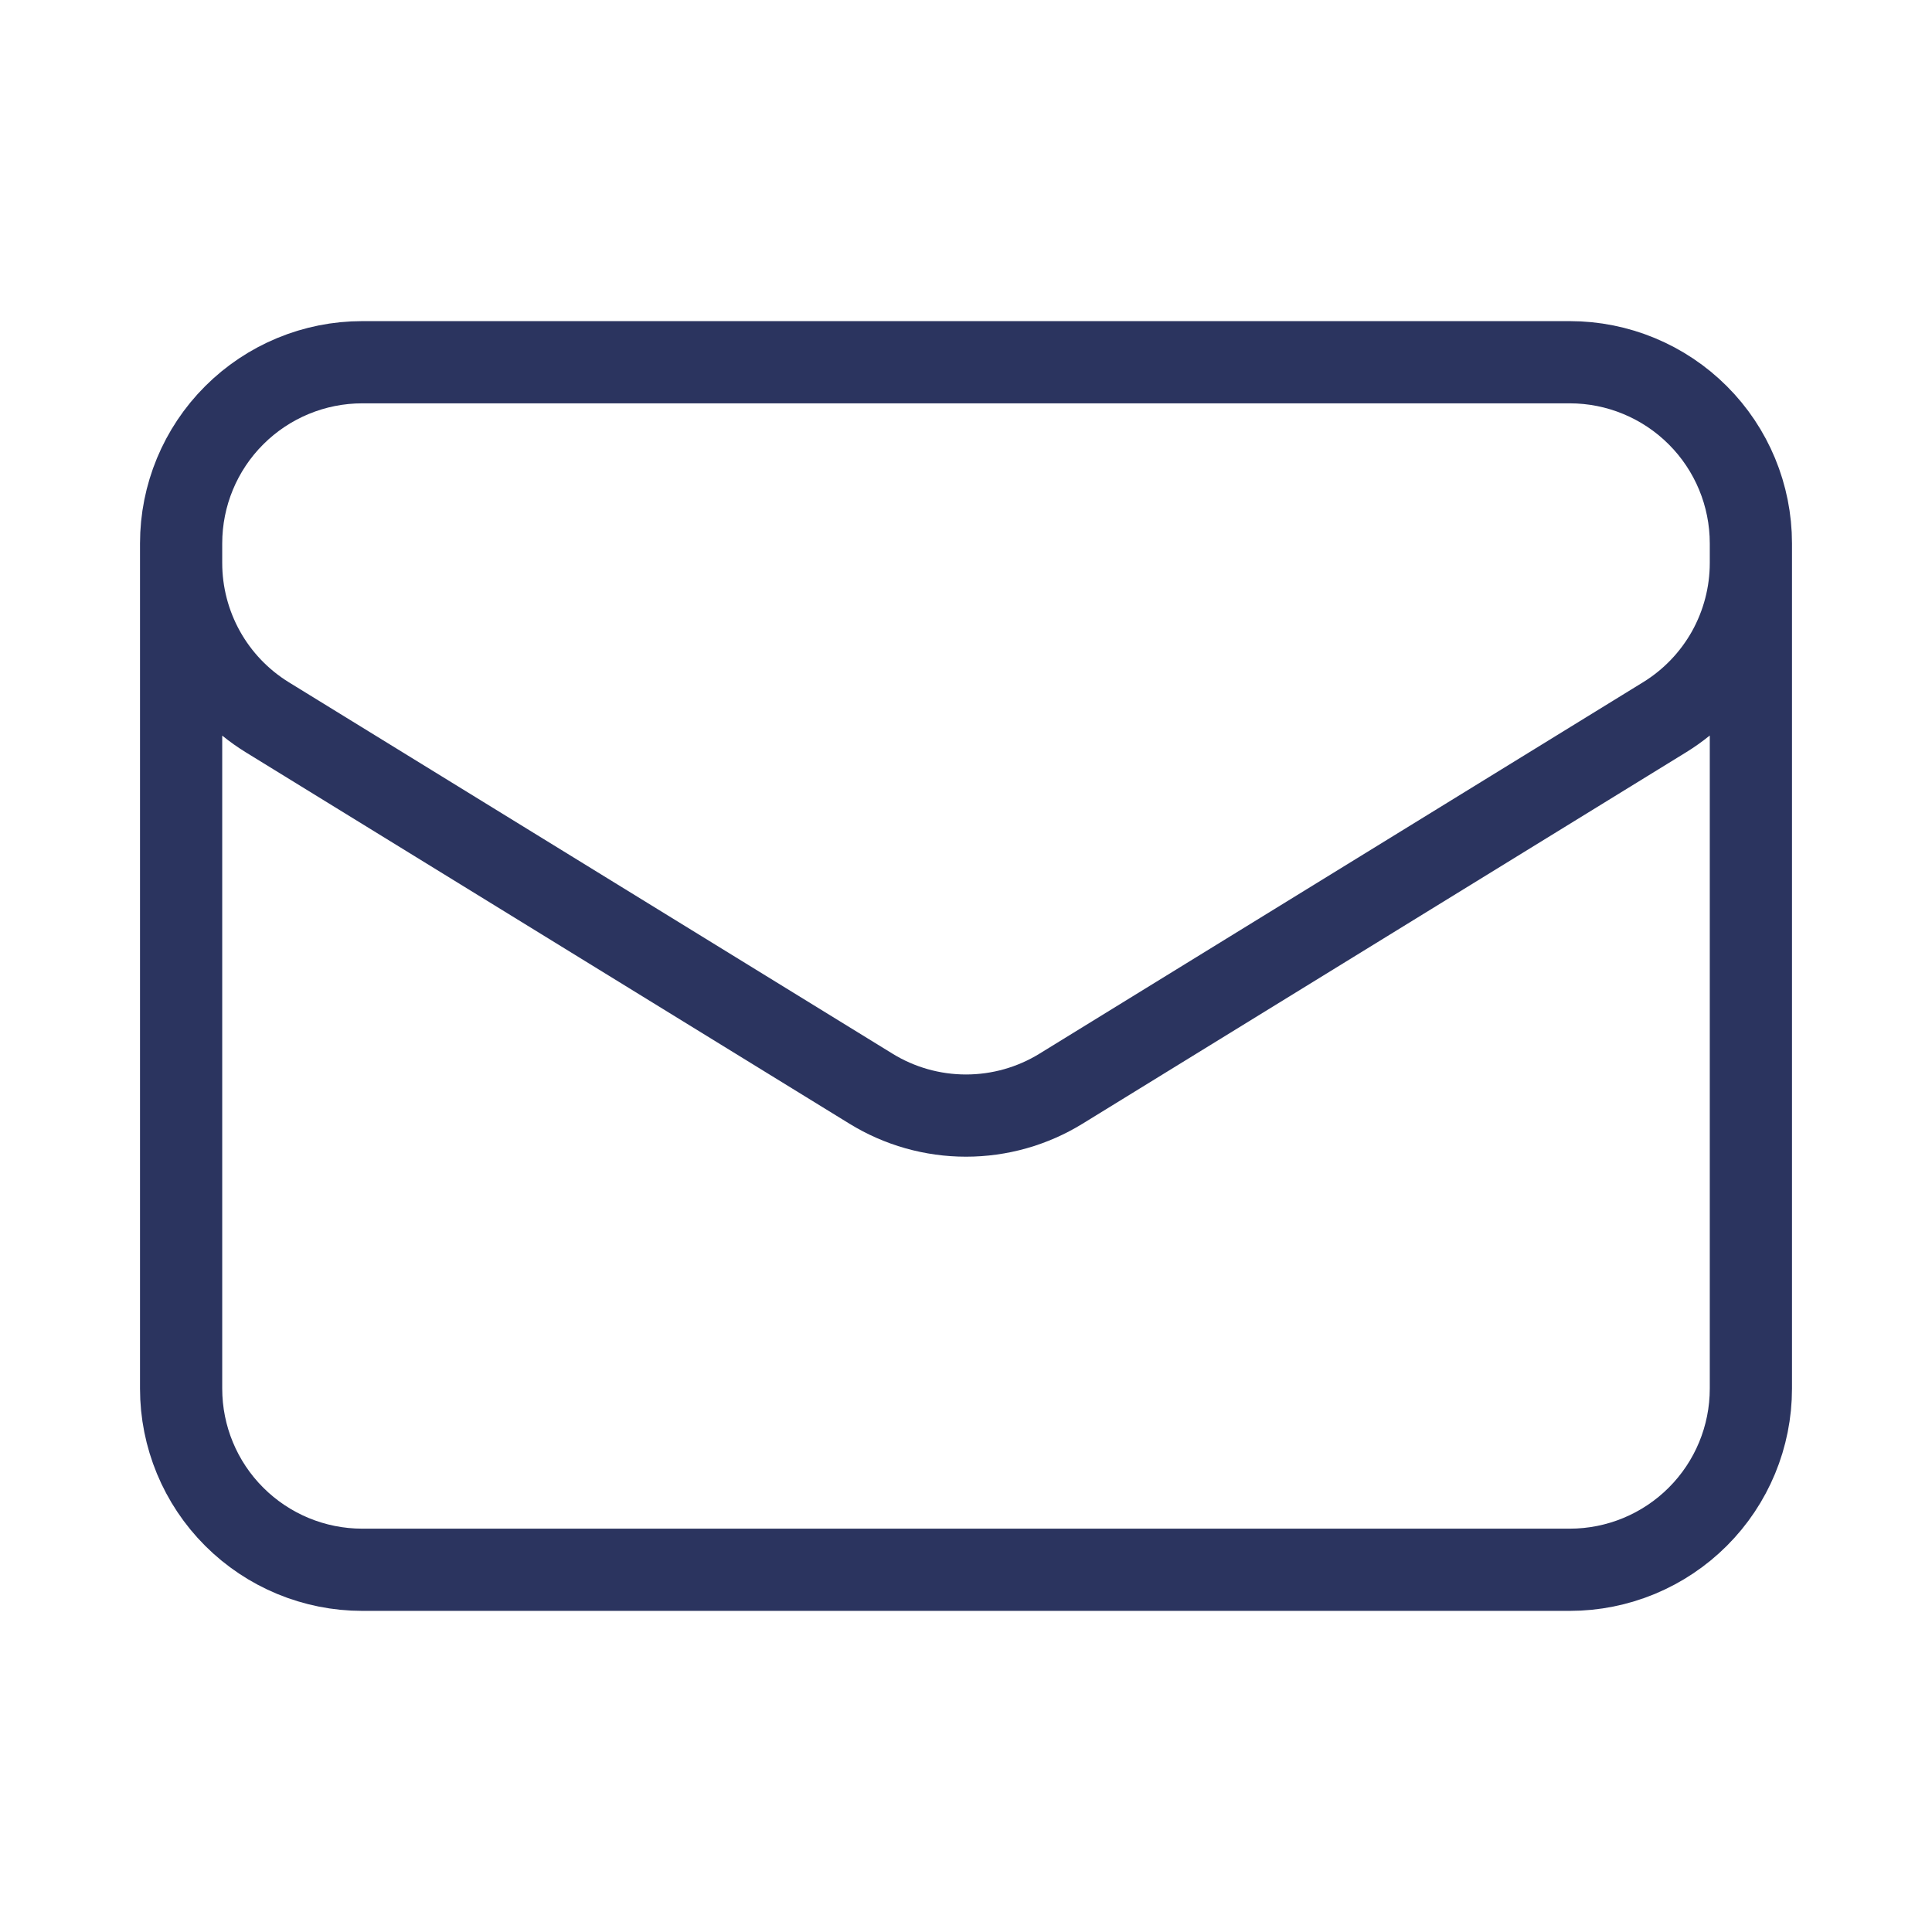 <svg width="47" height="47" viewBox="0 0 47 47" fill="none" xmlns="http://www.w3.org/2000/svg">
	<path d="M42.594 13.219V33.781C42.594 34.95 42.13 36.071 41.303 36.897C40.477 37.723 39.356 38.188 38.188 38.188H8.812C7.644 38.188 6.523 37.723 5.697 36.897C4.87 36.071 4.406 34.95 4.406 33.781V13.219M42.594 13.219C42.594 12.05 42.13 10.929 41.303 10.103C40.477 9.277 39.356 8.812 38.188 8.812H8.812C7.644 8.812 6.523 9.277 5.697 10.103C4.87 10.929 4.406 12.05 4.406 13.219M42.594 13.219V13.695C42.594 14.447 42.401 15.187 42.035 15.844C41.668 16.5 41.139 17.052 40.498 17.447L25.811 26.485C25.116 26.913 24.316 27.139 23.5 27.139C22.684 27.139 21.884 26.913 21.189 26.485L6.502 17.449C5.861 17.054 5.332 16.502 4.965 15.845C4.599 15.189 4.406 14.449 4.406 13.697V13.219" stroke="#2B345F" stroke-width="2" stroke-linecap="round" stroke-linejoin="round"/>
</svg>
